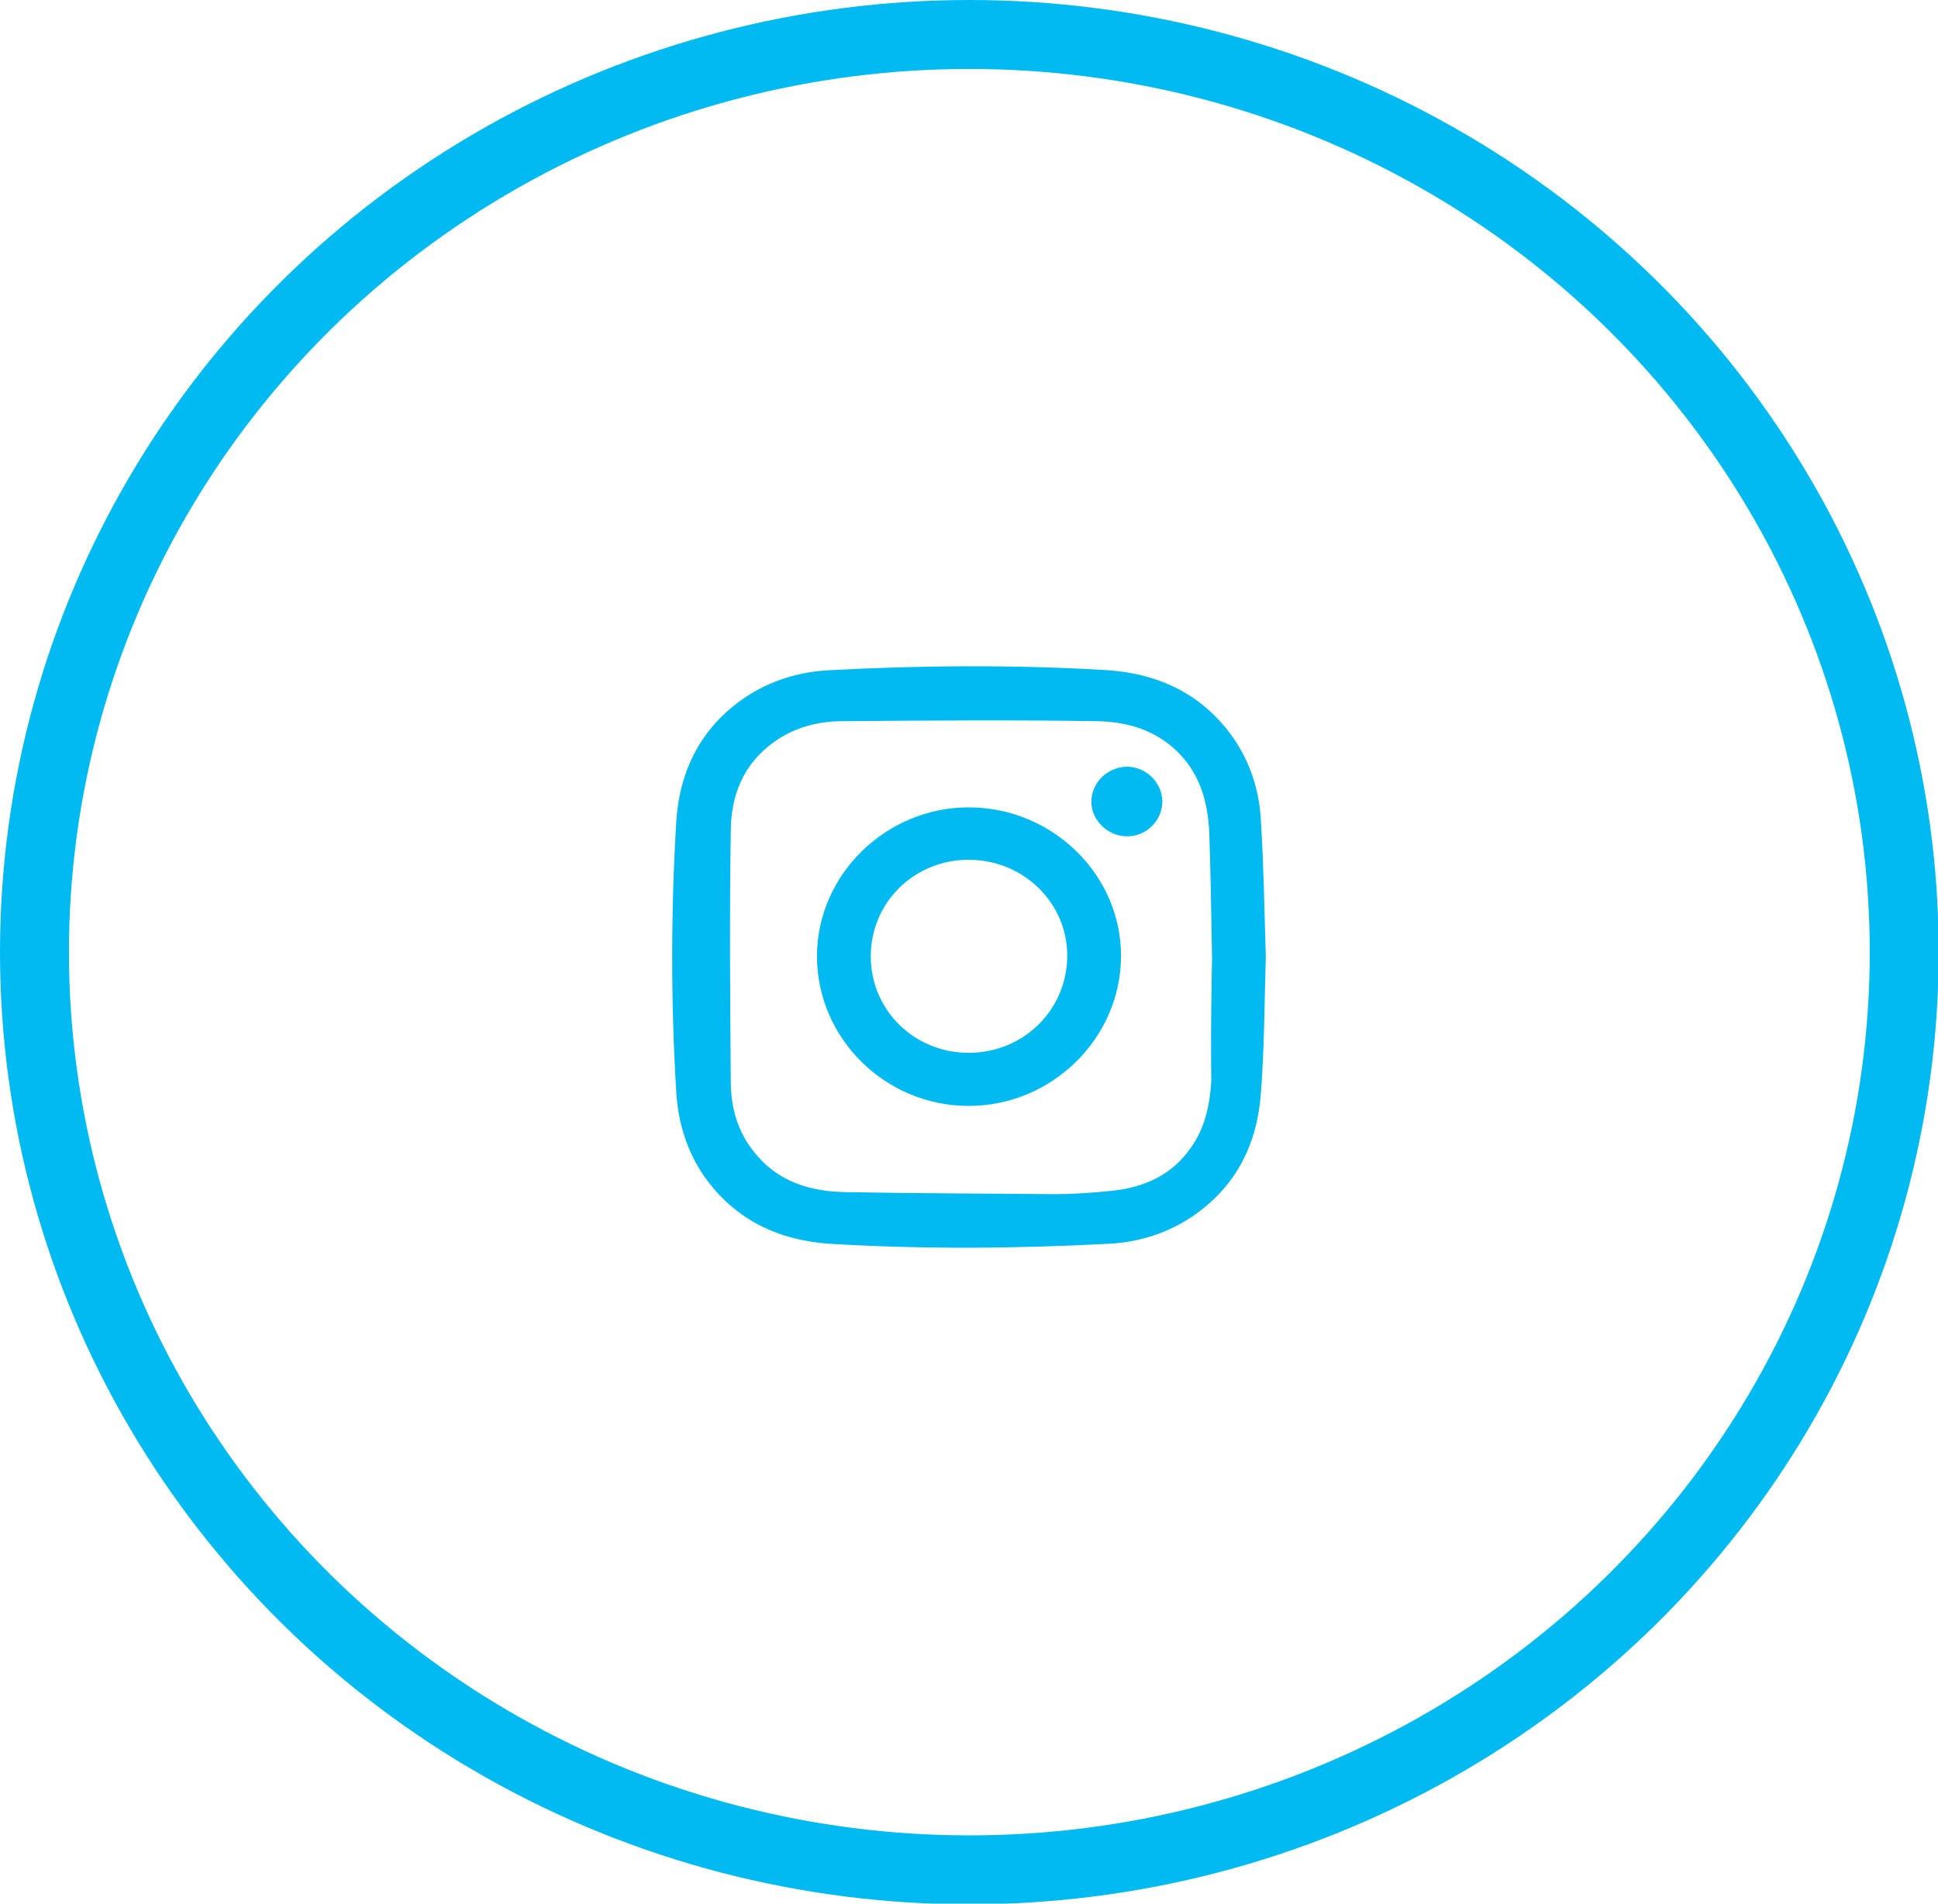 <!-- Generator: Adobe Illustrator 24.0.3, SVG Export Plug-In  -->
<svg version="1.1" xmlns="http://www.w3.org/2000/svg" xmlns:xlink="http://www.w3.org/1999/xlink" x="0px" y="0px" width="28.11px"
	 height="27.61px" viewBox="0 0 28.11 27.61" style="enable-background:new 0 0 28.11 27.61;" xml:space="preserve">
<style type="text/css">
	.st0{fill:none;stroke:#00BAF1;stroke-miterlimit:10;}
	.st1{fill:#00BAF1;}
</style>
<defs>
</defs>
<ellipse class="st0" cx="14.06" cy="13.81" rx="13.56" ry="13.31"/>
<g>
	<g>
		<path class="st1" d="M18.36,13.88c-0.02,0.65-0.02,1.31-0.07,1.96c-0.05,0.74-0.35,1.36-0.99,1.8c-0.37,0.25-0.79,0.38-1.23,0.4
			c-1.34,0.07-2.69,0.08-4.03,0c-0.75-0.05-1.38-0.35-1.82-0.97c-0.25-0.36-0.38-0.77-0.41-1.21c-0.08-1.32-0.08-2.64,0-3.96
			c0.05-0.73,0.36-1.35,0.99-1.78c0.37-0.25,0.8-0.38,1.24-0.4c1.34-0.07,2.68-0.08,4.02,0c0.75,0.05,1.38,0.35,1.82,0.97
			c0.26,0.37,0.39,0.79,0.41,1.23C18.33,12.57,18.34,13.23,18.36,13.88z M17.58,13.88c-0.01-0.61-0.02-1.21-0.04-1.81
			c-0.02-0.39-0.11-0.77-0.38-1.08c-0.33-0.38-0.77-0.52-1.24-0.53c-1.23-0.02-2.47-0.01-3.7,0c-0.35,0-0.7,0.09-0.99,0.3
			c-0.45,0.32-0.63,0.78-0.63,1.3c-0.02,1.21-0.01,2.42,0,3.63c0,0.39,0.11,0.77,0.39,1.08c0.33,0.38,0.78,0.51,1.26,0.52
			c1.01,0.02,2.02,0.02,3.03,0.03c0.29,0,0.57-0.02,0.86-0.05c0.46-0.05,0.86-0.23,1.13-0.62c0.21-0.29,0.28-0.63,0.3-0.98
			C17.56,15.07,17.57,14.47,17.58,13.88z"/>
		<path class="st1" d="M14.05,16.04c-1.21,0-2.2-0.98-2.2-2.17c0-1.19,1.01-2.17,2.22-2.16c1.21,0.01,2.2,0.99,2.19,2.17
			C16.25,15.07,15.25,16.04,14.05,16.04z M14.05,12.47c-0.79,0-1.42,0.62-1.42,1.4c0,0.78,0.63,1.4,1.42,1.4
			c0.8,0,1.43-0.63,1.43-1.41C15.48,13.09,14.84,12.47,14.05,12.47z"/>
		<path class="st1" d="M16.34,11.12c0.28,0,0.51,0.22,0.52,0.5c0,0.28-0.23,0.51-0.51,0.51c-0.28,0-0.52-0.23-0.52-0.5
			C15.83,11.35,16.06,11.13,16.34,11.12z"/>
	</g>
</g>
</svg>
